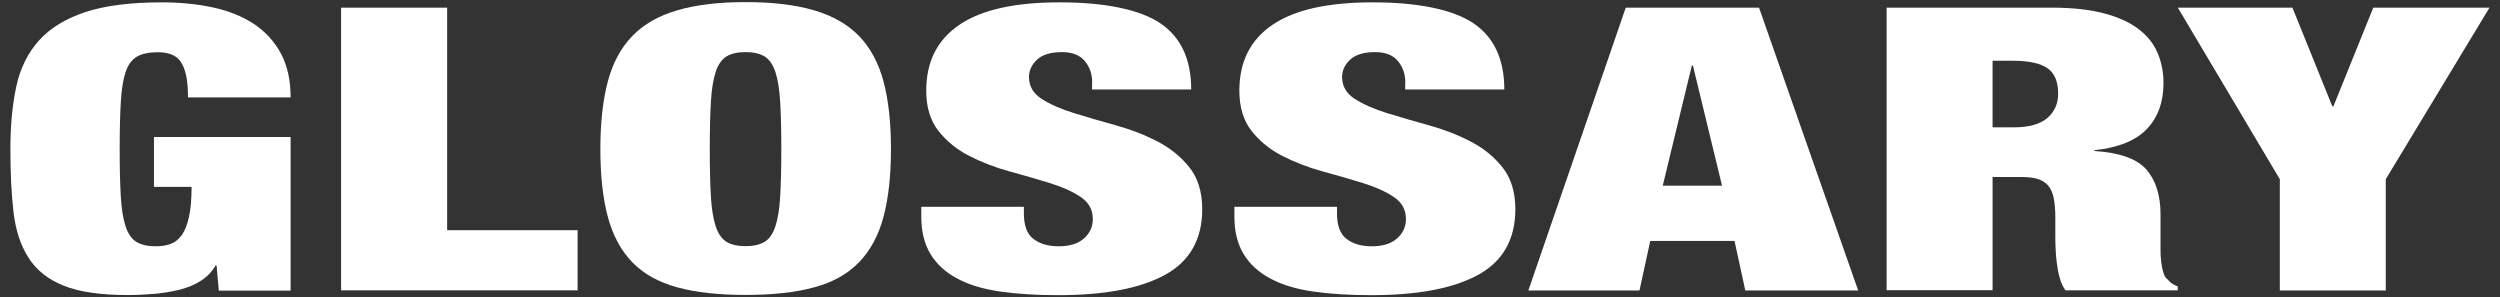 <svg xmlns="http://www.w3.org/2000/svg" width="202" height="24" viewBox="0 0 202 24">
    <rect x="0" y="0" width="202" height="24" fill="#333333" stroke="none"/>
    <path d="M23.48,11.06v12.42h-5.8l-.18-2.02h-.09c-.28.49-.67.9-1.17,1.22s-1.07.56-1.7.72c-.63.16-1.31.27-2.03.34-.72.06-1.45.1-2.19.1-2.18,0-3.9-.25-5.16-.75-1.26-.5-2.21-1.25-2.85-2.26-.65-1-1.05-2.24-1.22-3.71-.17-1.47-.25-3.16-.25-5.06s.16-3.62.48-5.09.94-2.71,1.84-3.71c.9-1,2.16-1.76,3.75-2.29,1.6-.52,3.65-.78,6.17-.78,1.5,0,2.89.14,4.17.42,1.27.28,2.37.73,3.29,1.34.92.62,1.64,1.41,2.16,2.38.52.97.78,2.15.78,3.54h-8.29c0-1.22-.15-2.1-.46-2.66-.31-.66-.97-.99-1.98-.99-.71,0-1.27.12-1.68.35-.41.24-.72.65-.92,1.25-.2.6-.33,1.4-.39,2.42-.06,1.01-.09,2.29-.09,3.82s.03,2.81.09,3.82c.06,1.01.19,1.82.39,2.42.2.6.49,1.01.88,1.25.38.23.9.35,1.54.35.46,0,.87-.06,1.22-.19.35-.13.65-.37.9-.72.25-.35.44-.84.58-1.47.14-.63.21-1.43.21-2.42h-3.04v-4.03h11.05Z" style="fill:#fff"/>
    <path d="M36.13.62v17.98h10.54v4.86h-19.11V.62h8.56Z" style="fill:#fff"/>
    <path d="M49.11,6.59c.4-1.5,1.06-2.73,1.98-3.68.92-.95,2.13-1.64,3.64-2.08,1.5-.44,3.34-.66,5.52-.66s4.02.22,5.52.66c1.5.44,2.72,1.13,3.64,2.08.92.95,1.58,2.18,1.98,3.68.4,1.5.6,3.32.6,5.46s-.2,3.95-.6,5.46c-.4,1.5-1.06,2.73-1.98,3.68-.92.95-2.13,1.63-3.64,2.03-1.5.41-3.35.61-5.52.61s-4.02-.2-5.52-.61c-1.5-.41-2.72-1.08-3.64-2.03-.92-.95-1.58-2.18-1.98-3.68-.4-1.5-.6-3.32-.6-5.46s.2-3.95.6-5.46ZM57.44,15.87c.06,1.01.19,1.82.39,2.42.2.6.49,1.01.87,1.25.38.23.9.35,1.54.35s1.16-.12,1.54-.35c.38-.23.67-.65.87-1.25.2-.6.33-1.4.39-2.42.06-1.01.09-2.29.09-3.82s-.03-2.81-.09-3.82c-.06-1.01-.19-1.82-.39-2.42-.2-.6-.49-1.01-.87-1.25-.38-.23-.9-.35-1.54-.35s-1.16.12-1.54.35c-.38.24-.68.65-.87,1.25-.2.6-.33,1.4-.39,2.42-.06,1.01-.09,2.29-.09,3.82s.03,2.81.09,3.82Z" style="fill:#fff"/>
    <path d="M88.25,6.67c0-.68-.2-1.26-.6-1.74-.4-.48-1.01-.72-1.84-.72-.92,0-1.6.21-2.03.62-.43.42-.64.88-.64,1.39,0,.75.35,1.34,1.04,1.78.69.44,1.56.82,2.6,1.14,1.04.32,2.16.65,3.36.98,1.2.33,2.32.76,3.36,1.3,1.04.53,1.91,1.23,2.6,2.1.69.86,1.04,1.99,1.04,3.38,0,2.43-1,4.2-2.99,5.3-2,1.1-4.88,1.65-8.66,1.65-1.78,0-3.35-.1-4.72-.3-1.37-.2-2.52-.55-3.45-1.06-.94-.5-1.65-1.16-2.14-1.97-.49-.81-.74-1.81-.74-3.01v-.8h8.29v.54c0,.98.26,1.67.78,2.06.52.4,1.2.59,2.03.59.89,0,1.57-.21,2.05-.64.48-.43.71-.95.71-1.57,0-.75-.33-1.34-.99-1.78-.66-.44-1.49-.81-2.49-1.12-1-.31-2.08-.62-3.25-.94-1.17-.32-2.25-.74-3.25-1.25-1-.51-1.83-1.18-2.49-2.02-.66-.83-.99-1.92-.99-3.26,0-2.33.89-4.1,2.67-5.31,1.78-1.22,4.48-1.82,8.1-1.82s6.45.56,8.13,1.68c1.67,1.12,2.51,2.91,2.51,5.36h-8.01v-.54Z" style="fill:#fff"/>
    <path d="M113.55,6.67c0-.68-.2-1.26-.6-1.74s-1.01-.72-1.84-.72c-.92,0-1.6.21-2.03.62s-.64.88-.64,1.39c0,.75.35,1.34,1.04,1.78.69.44,1.56.82,2.6,1.14,1.04.32,2.16.65,3.36.98,1.2.33,2.32.76,3.36,1.3,1.04.53,1.91,1.23,2.6,2.1s1.04,1.99,1.04,3.38c0,2.43-1,4.2-2.99,5.3-2,1.1-4.88,1.65-8.66,1.65-1.78,0-3.35-.1-4.72-.3-1.37-.2-2.52-.55-3.45-1.06-.94-.5-1.65-1.16-2.14-1.97-.49-.81-.74-1.81-.74-3.01v-.8h8.29v.54c0,.98.26,1.67.78,2.06.52.4,1.2.59,2.03.59.89,0,1.57-.21,2.05-.64.48-.43.71-.95.71-1.57,0-.75-.33-1.34-.99-1.78-.66-.44-1.49-.81-2.49-1.12-1-.31-2.08-.62-3.25-.94-1.17-.32-2.25-.74-3.25-1.25-1-.51-1.83-1.18-2.49-2.02-.66-.83-.99-1.92-.99-3.26,0-2.33.89-4.1,2.67-5.31,1.78-1.22,4.48-1.82,8.1-1.82s6.45.56,8.13,1.68c1.67,1.12,2.51,2.91,2.51,5.36h-8.01v-.54Z" style="fill:#fff"/>
    <path d="M142.13.62l8.01,22.85h-9.12l-.87-4h-6.81l-.87,4h-8.98l7.87-22.85h10.77ZM136.7,5.3l-2.35,9.7h4.79l-2.35-9.7h-.09Z" style="fill:#fff"/>
    <path d="M165.81.62c1.62,0,3.01.15,4.16.45,1.15.3,2.08.72,2.8,1.26.72.54,1.24,1.19,1.56,1.94.32.75.48,1.56.48,2.43,0,1.54-.44,2.77-1.33,3.71-.89.94-2.3,1.52-4.26,1.73v.06c2.05.13,3.45.63,4.21,1.5.76.88,1.14,2.08,1.14,3.62v2.88c0,.32.01.62.05.91.03.29.08.55.14.78.06.24.14.42.23.54.12.13.25.25.37.37.12.12.32.23.6.34v.32h-9.07c-.21-.3-.38-.65-.48-1.06-.11-.4-.18-.81-.23-1.22-.05-.41-.08-.79-.09-1.17-.02-.37-.02-.68-.02-.91v-1.54c0-.64-.05-1.17-.14-1.6-.09-.43-.25-.76-.48-1.01-.23-.24-.52-.42-.88-.51-.35-.1-.79-.14-1.31-.14h-2.26v9.15h-8.56V.62h13.37ZM162.7,10.29c1.23,0,2.13-.25,2.72-.75.58-.5.88-1.16.88-1.97,0-.96-.28-1.64-.85-2.05-.57-.4-1.5-.61-2.79-.61h-1.66v5.38h1.7Z" style="fill:#fff"/>
    <path d="M175.98.62h9.25l3.22,7.97h.09l3.22-7.97h9.39l-8.38,13.86v8.99h-8.56v-8.99l-8.24-13.86Z" style="fill:#fff"/>
    <rect width="202" height="24" style="fill:none"/>
</svg>
